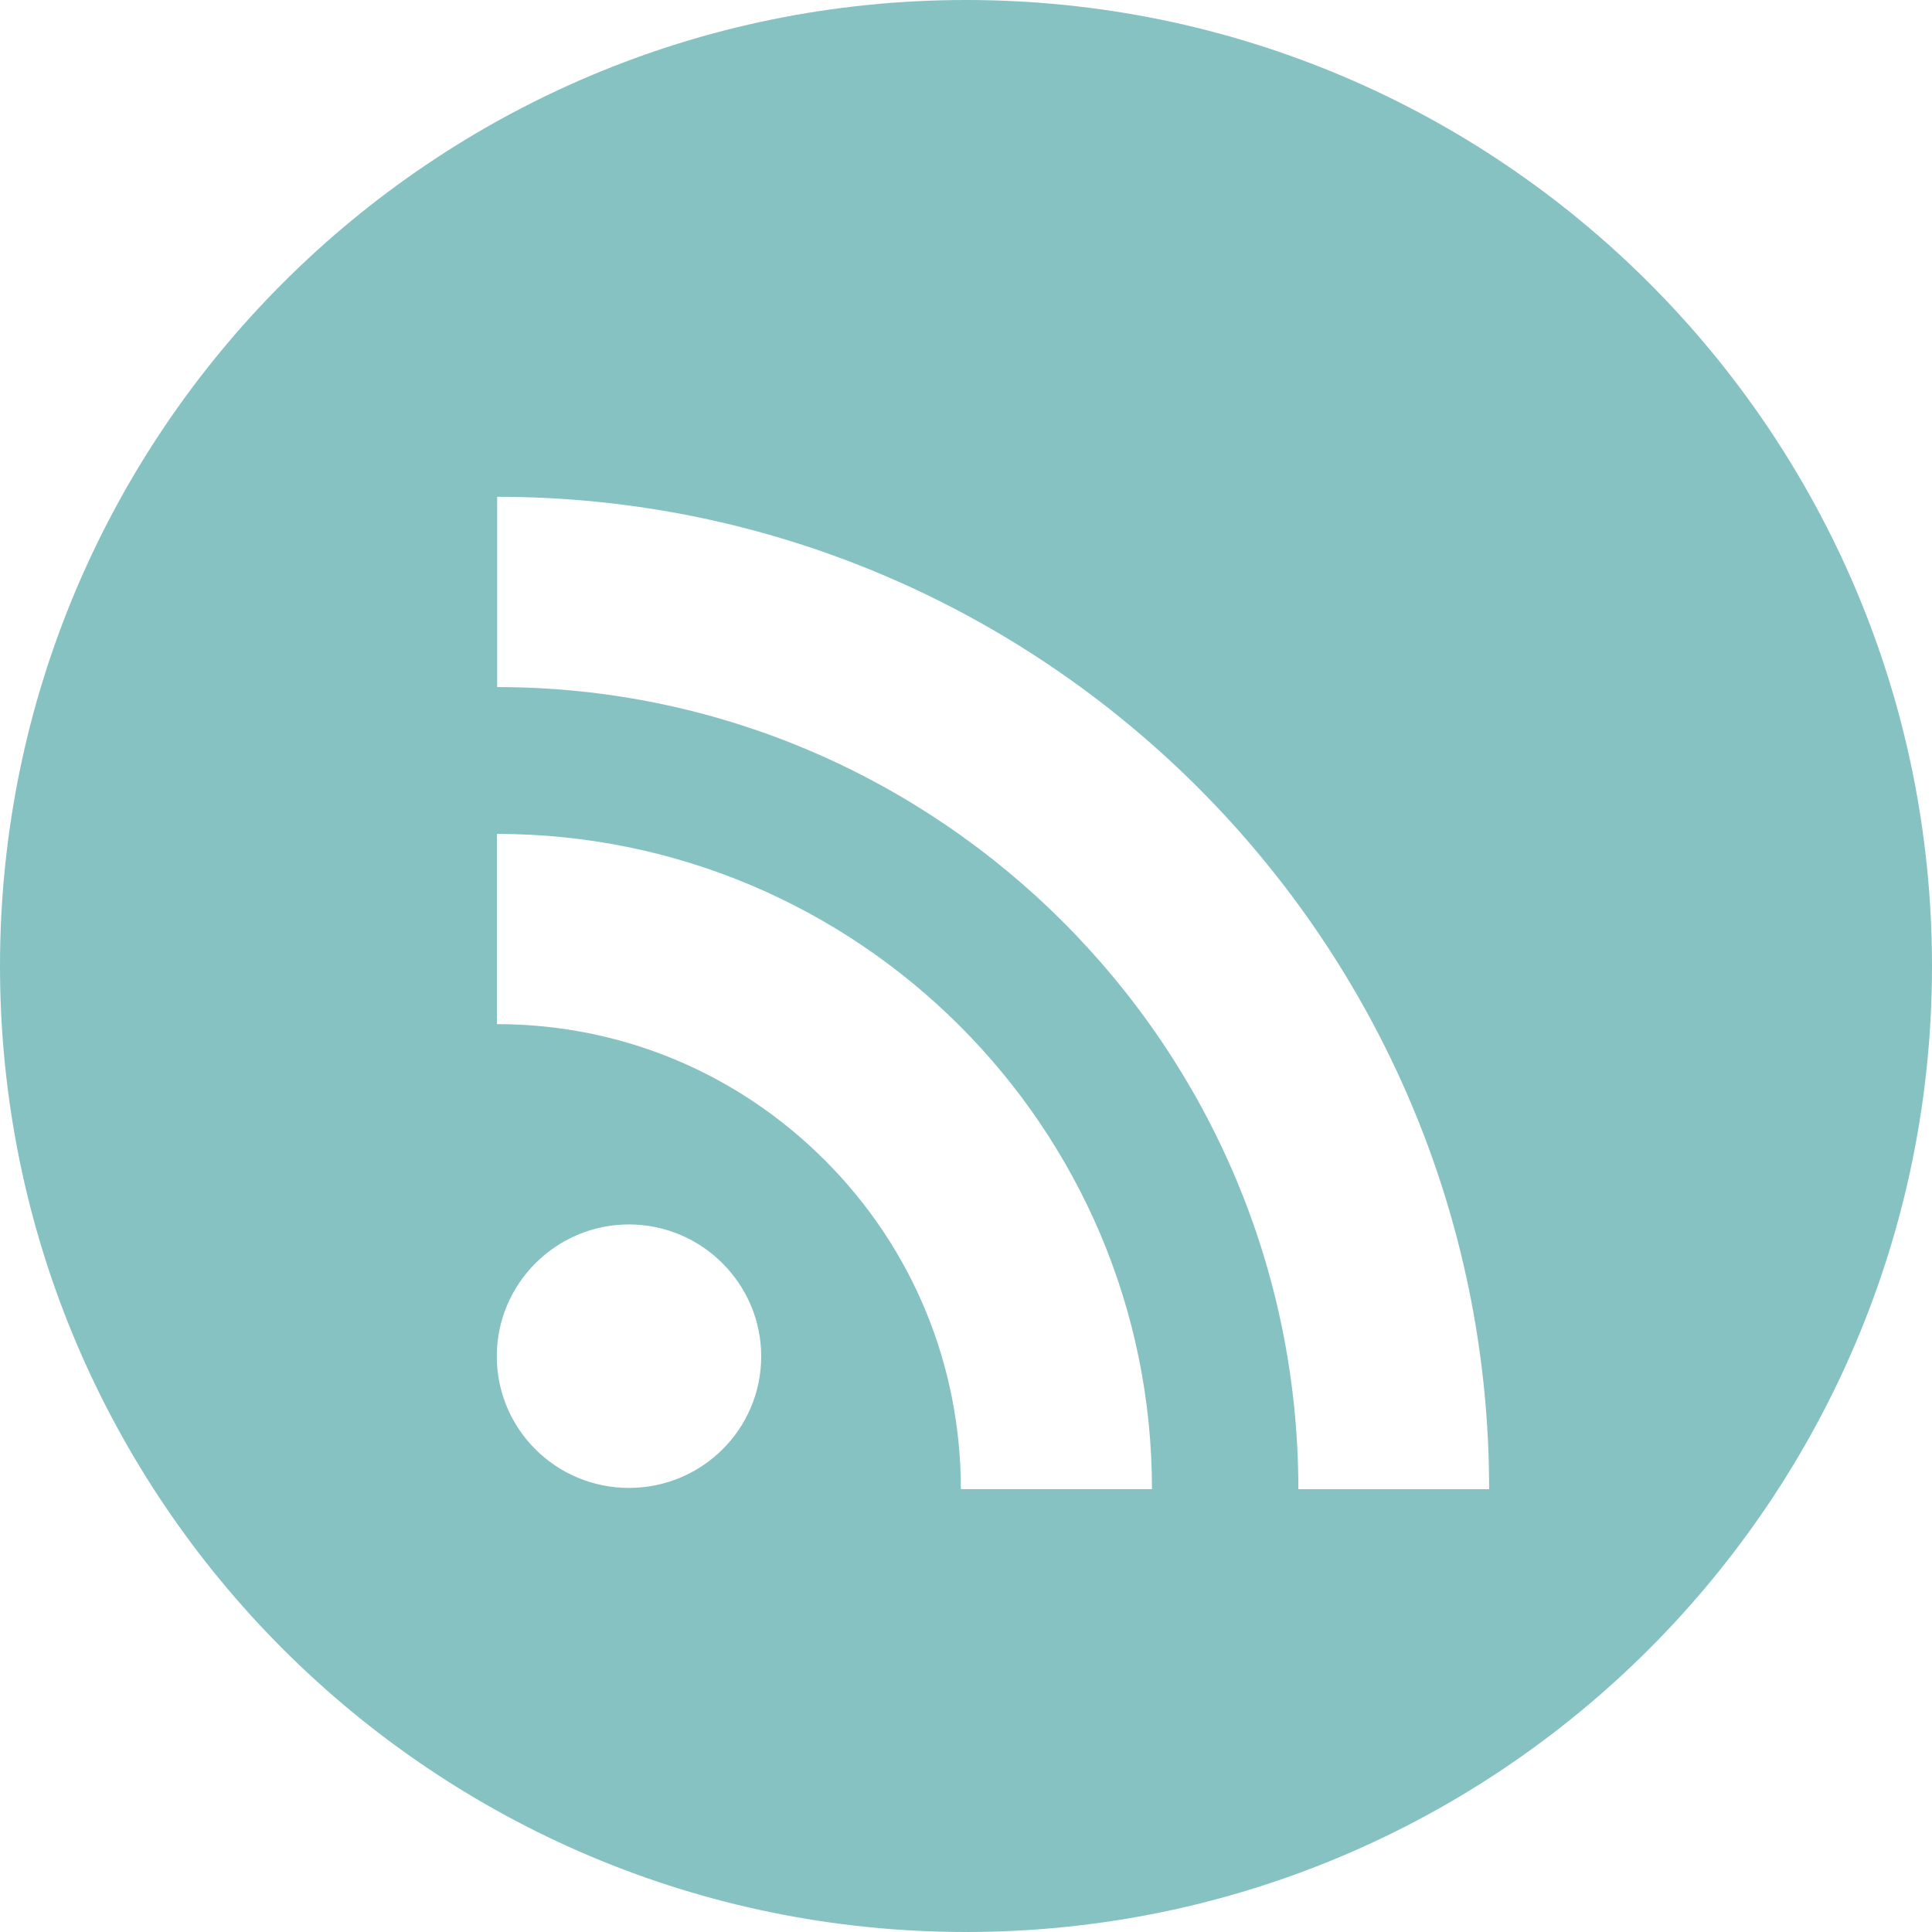 <?xml version="1.0" encoding="UTF-8"?>
<svg width="35px" height="35px" viewBox="0 0 35 35" version="1.1" xmlns="http://www.w3.org/2000/svg" xmlns:xlink="http://www.w3.org/1999/xlink">
    <!-- Generator: Sketch 52.4 (67378) - http://www.bohemiancoding.com/sketch -->
    <title>rss</title>
    <desc>Created with Sketch.</desc>
    <g id="Page-2" stroke="none" stroke-width="1" fill="none" fill-rule="evenodd">
        <g id="Artboard" transform="translate(-961, -337)" fill="#87C2C2">
            <path d="M978.5,372 C968.835,372 961,364.165 961,354.5 C961,344.835 968.835,337 978.5,337 C988.165,337 996,344.835 996,354.5 C996,364.165 988.165,372 978.5,372 Z M970.007,346 L970.007,349.447 C978.009,349.447 984.521,355.966 984.521,363.978 L987.977,363.978 C987.978,354.067 979.915,346 970.007,346 Z M970.002,352.107 L970.002,355.553 C972.246,355.553 974.355,356.43 975.944,358.02 C977.53,359.606 978.407,361.725 978.407,363.977 L981.869,363.977 C981.869,357.431 976.544,352.107 970.002,352.107 Z M972.393,359.182 C971.073,359.182 970,360.257 970,361.57 C970,362.89 971.073,363.955 972.393,363.955 C973.718,363.955 974.79,362.89 974.79,361.57 C974.789,360.26 973.718,359.182 972.393,359.182 Z" id="rss"></path>
        </g>
    </g>
</svg>